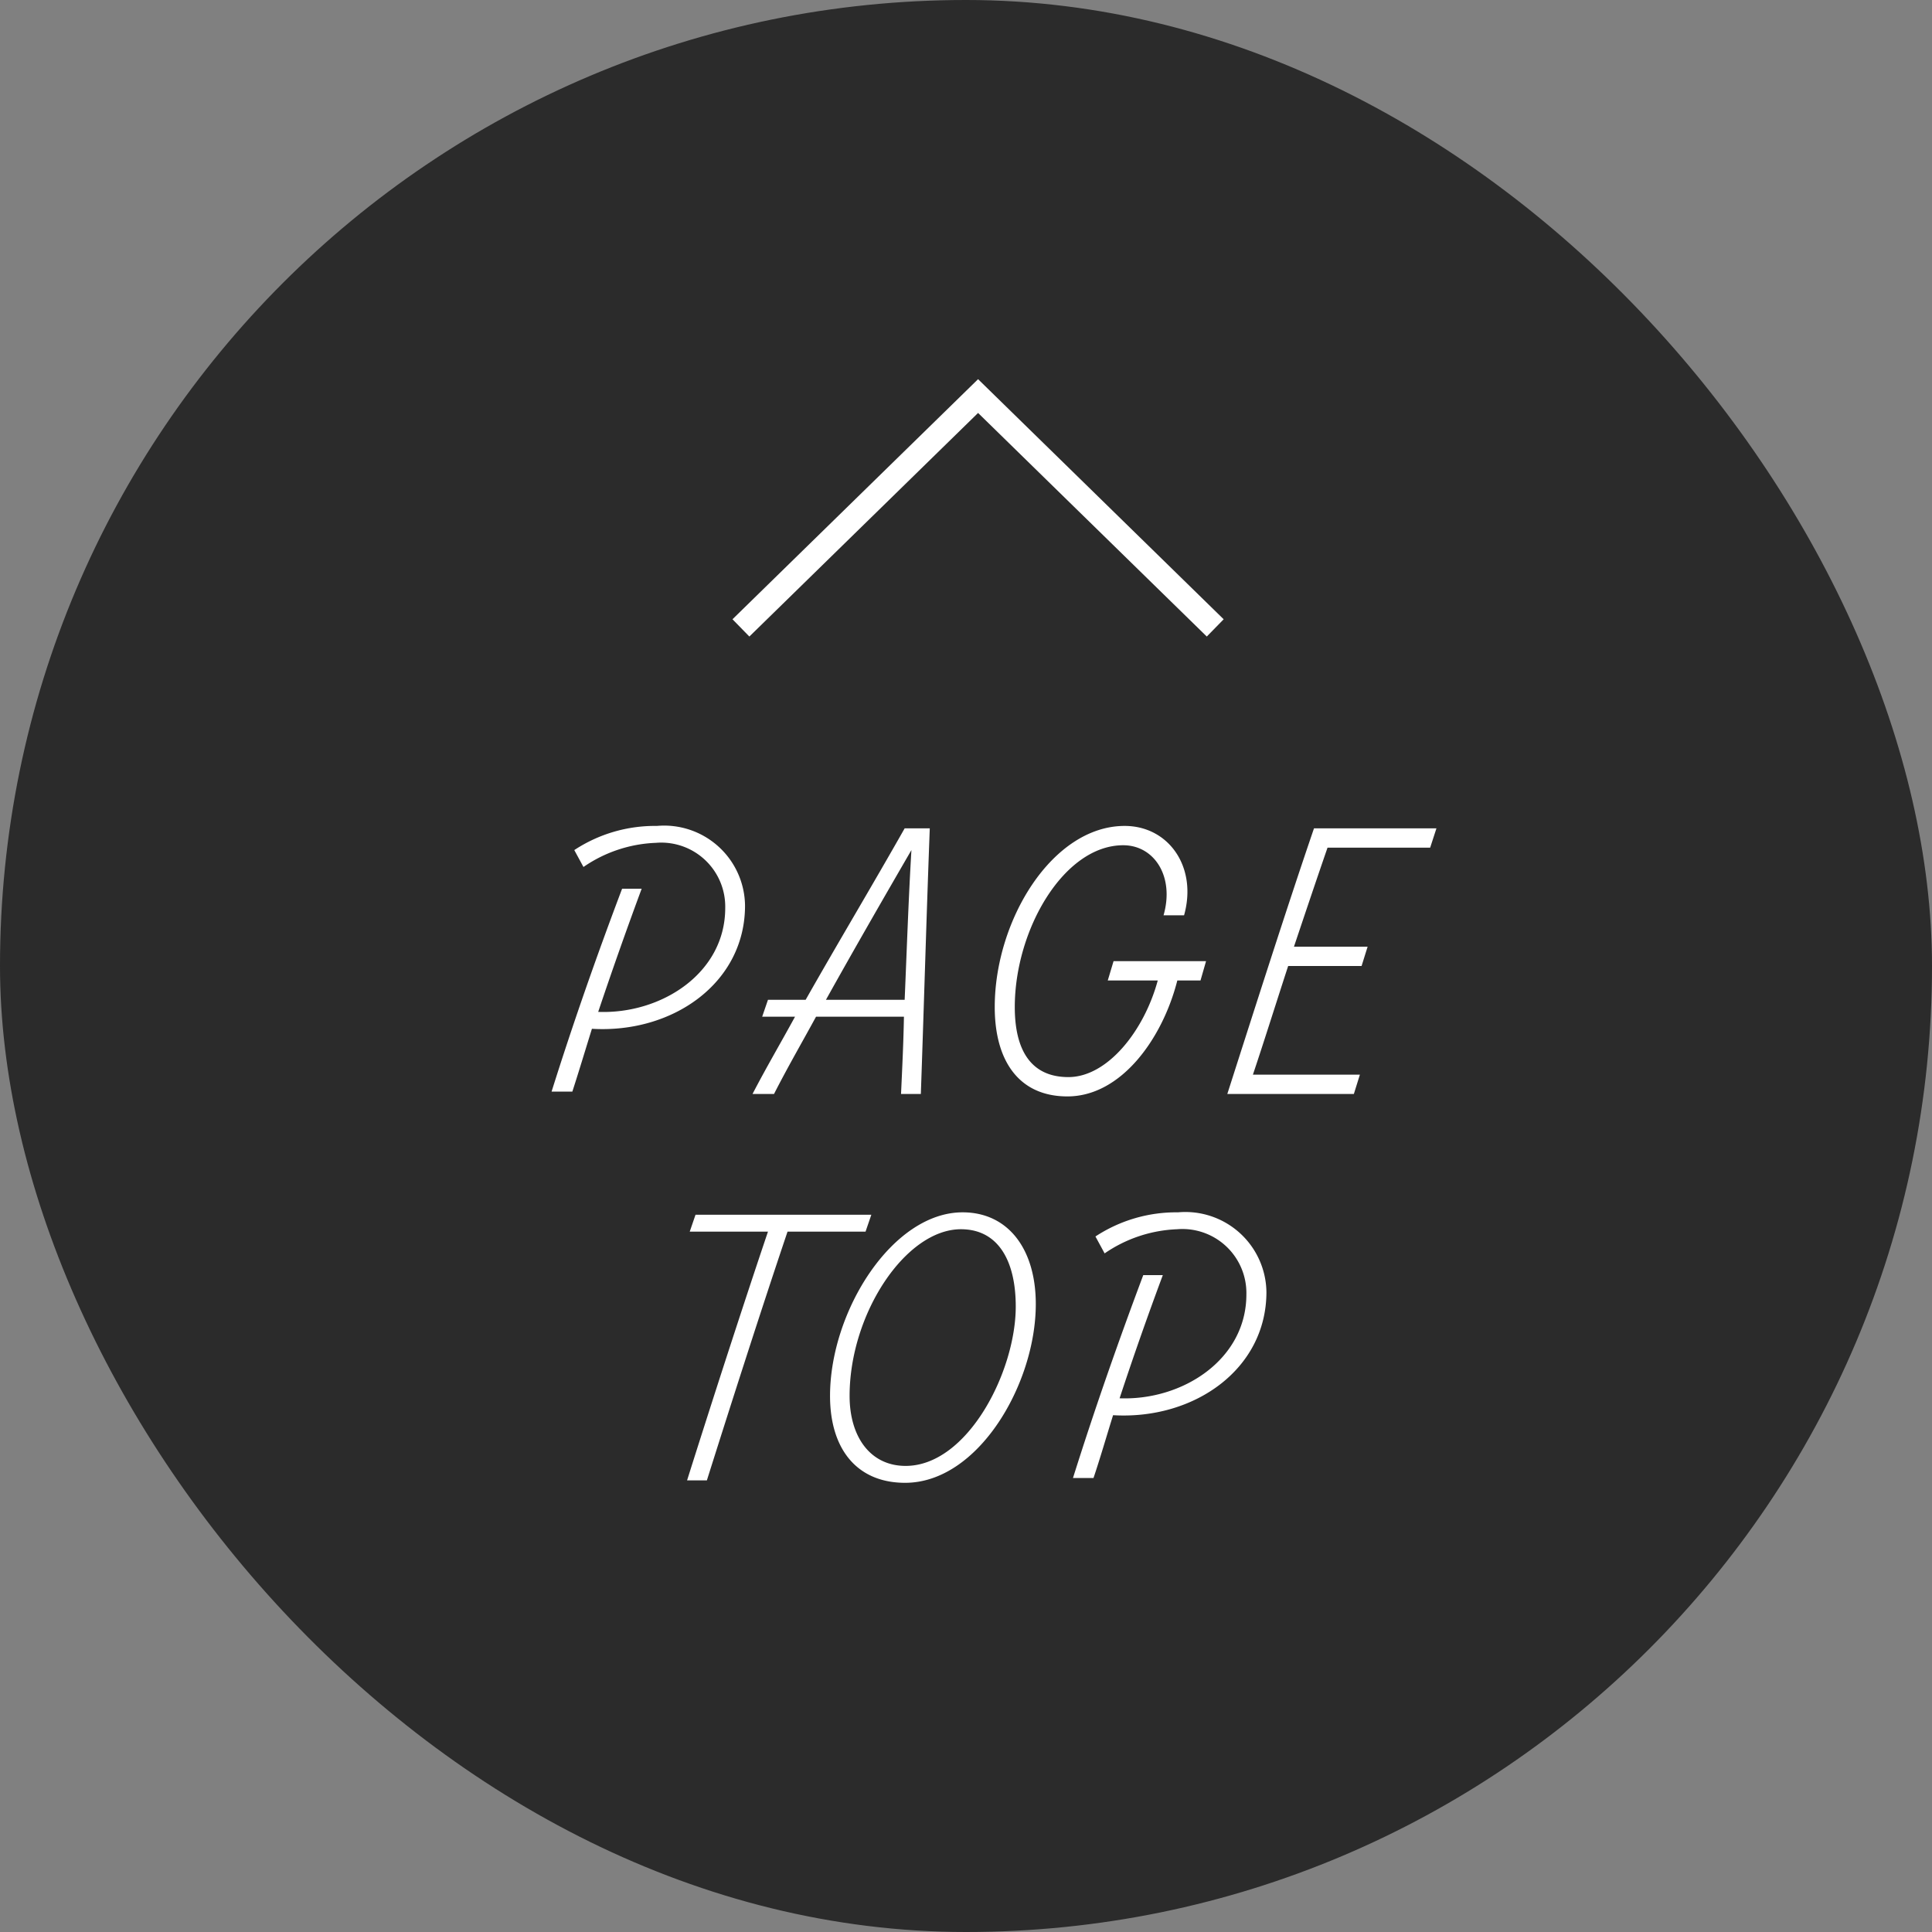 <svg id="pagetop.svg" xmlns="http://www.w3.org/2000/svg" width="80" height="80" viewBox="0 0 80 80">
  <rect x="0" y="0" width="80" height="80" fill="#808080" stroke="none"/>
  <defs>
    <style>
      .cls-1 {
        fill: #222;
        opacity: 0.9;
      }

      .cls-2 {
        fill: #fff;
      }

      .cls-2, .cls-3 {
        fill-rule: evenodd;
      }

      .cls-3 {
        fill: none;
        stroke: #fff;
        stroke-width: 1px;
      }
    </style>
  </defs>
  <rect id="長方形_1021" data-name="長方形 1021" class="cls-1" width="80" height="80" rx="40" ry="40"/>
  <path id="PAGE_TOP" data-name="PAGE TOP" class="cls-2" d="M1847.2,19535.2a6.067,6.067,0,0,0-3.42,1l0.38,0.7a5.646,5.646,0,0,1,3-1,2.65,2.65,0,0,1,2.87,2.7c0,2.7-2.65,4.4-5.26,4.3q0.855-2.55,1.8-5.1h-0.81c-1.06,2.8-2.04,5.6-2.92,8.4h0.86c0.26-.8.53-1.7,0.81-2.6,3.35,0.2,6.34-1.9,6.34-5.1A3.349,3.349,0,0,0,1847.2,19535.2Zm10.26,0.1c-1.36,2.4-2.74,4.7-4.1,7.1h-1.56l-0.24.7h1.36c-0.6,1.1-1.19,2.1-1.76,3.2h0.89c0.56-1.1,1.14-2.1,1.74-3.2h3.64c-0.02,1.1-.07,2.1-0.12,3.2h0.82c0.13-3.7.23-7.3,0.37-11h-1.04Zm-3.26,7.1c1.17-2.1,2.38-4.2,3.54-6.2-0.12,2-.19,4.1-0.28,6.2h-3.26Zm11.91-1.6-0.24.8h2.07c-0.57,2.1-2.09,4-3.7,4-1.54,0-2.22-1.1-2.22-2.9,0-3.2,2.03-6.7,4.49-6.7,1.29,0,2.13,1.3,1.67,2.9h0.85c0.56-2-.64-3.7-2.46-3.7-2.99,0-5.38,3.9-5.38,7.5,0,2.2.98,3.7,3.01,3.7,2.23,0,3.94-2.4,4.55-4.8h0.96l0.23-.8h-3.83Zm13.37-5.5h-5.07c-1.13,3.3-2.5,7.6-3.59,11h5.24l0.25-.8h-4.43c0.47-1.4.97-3,1.46-4.5h3.04l0.25-.8h-3.05c0.47-1.4.94-2.8,1.39-4.1h4.25Zm-23.4,16h-7.28l-0.24.7h3.24c-1.08,3.2-2.34,7.1-3.35,10.3h0.82c1.01-3.2,2.26-7.1,3.34-10.3h3.23Zm1.4,11.1c3.03,0,5.41-4.1,5.41-7.4,0-2.3-1.16-3.8-3.03-3.8-2.91,0-5.49,4.1-5.49,7.6C1854.37,19561,1855.48,19562.4,1857.48,19562.4Zm0.02-.7c-1.46,0-2.32-1.2-2.32-2.9,0-3.4,2.32-6.9,4.61-6.9,1.54,0,2.27,1.3,2.27,3.2C1862.06,19557.8,1860.06,19561.7,1857.5,19561.7Zm11.28-10.5a6.092,6.092,0,0,0-3.42,1l0.38,0.7a5.676,5.676,0,0,1,3-1,2.65,2.65,0,0,1,2.87,2.7c0,2.7-2.65,4.4-5.25,4.3q0.84-2.55,1.79-5.1h-0.81c-1.05,2.8-2.03,5.6-2.91,8.4h0.85c0.27-.8.53-1.7,0.81-2.6,3.35,0.2,6.35-1.9,6.35-5.1A3.358,3.358,0,0,0,1868.78,19551.2Z" transform="translate(-1820 -19501)"/>
  <g id="g">
    <path id="長方形_1023" data-name="長方形 1023" class="cls-3" d="M1850.68,19527l9.82-9.6,9.82,9.6" transform="translate(-1820 -19501)"/>
  </g>
</svg>
